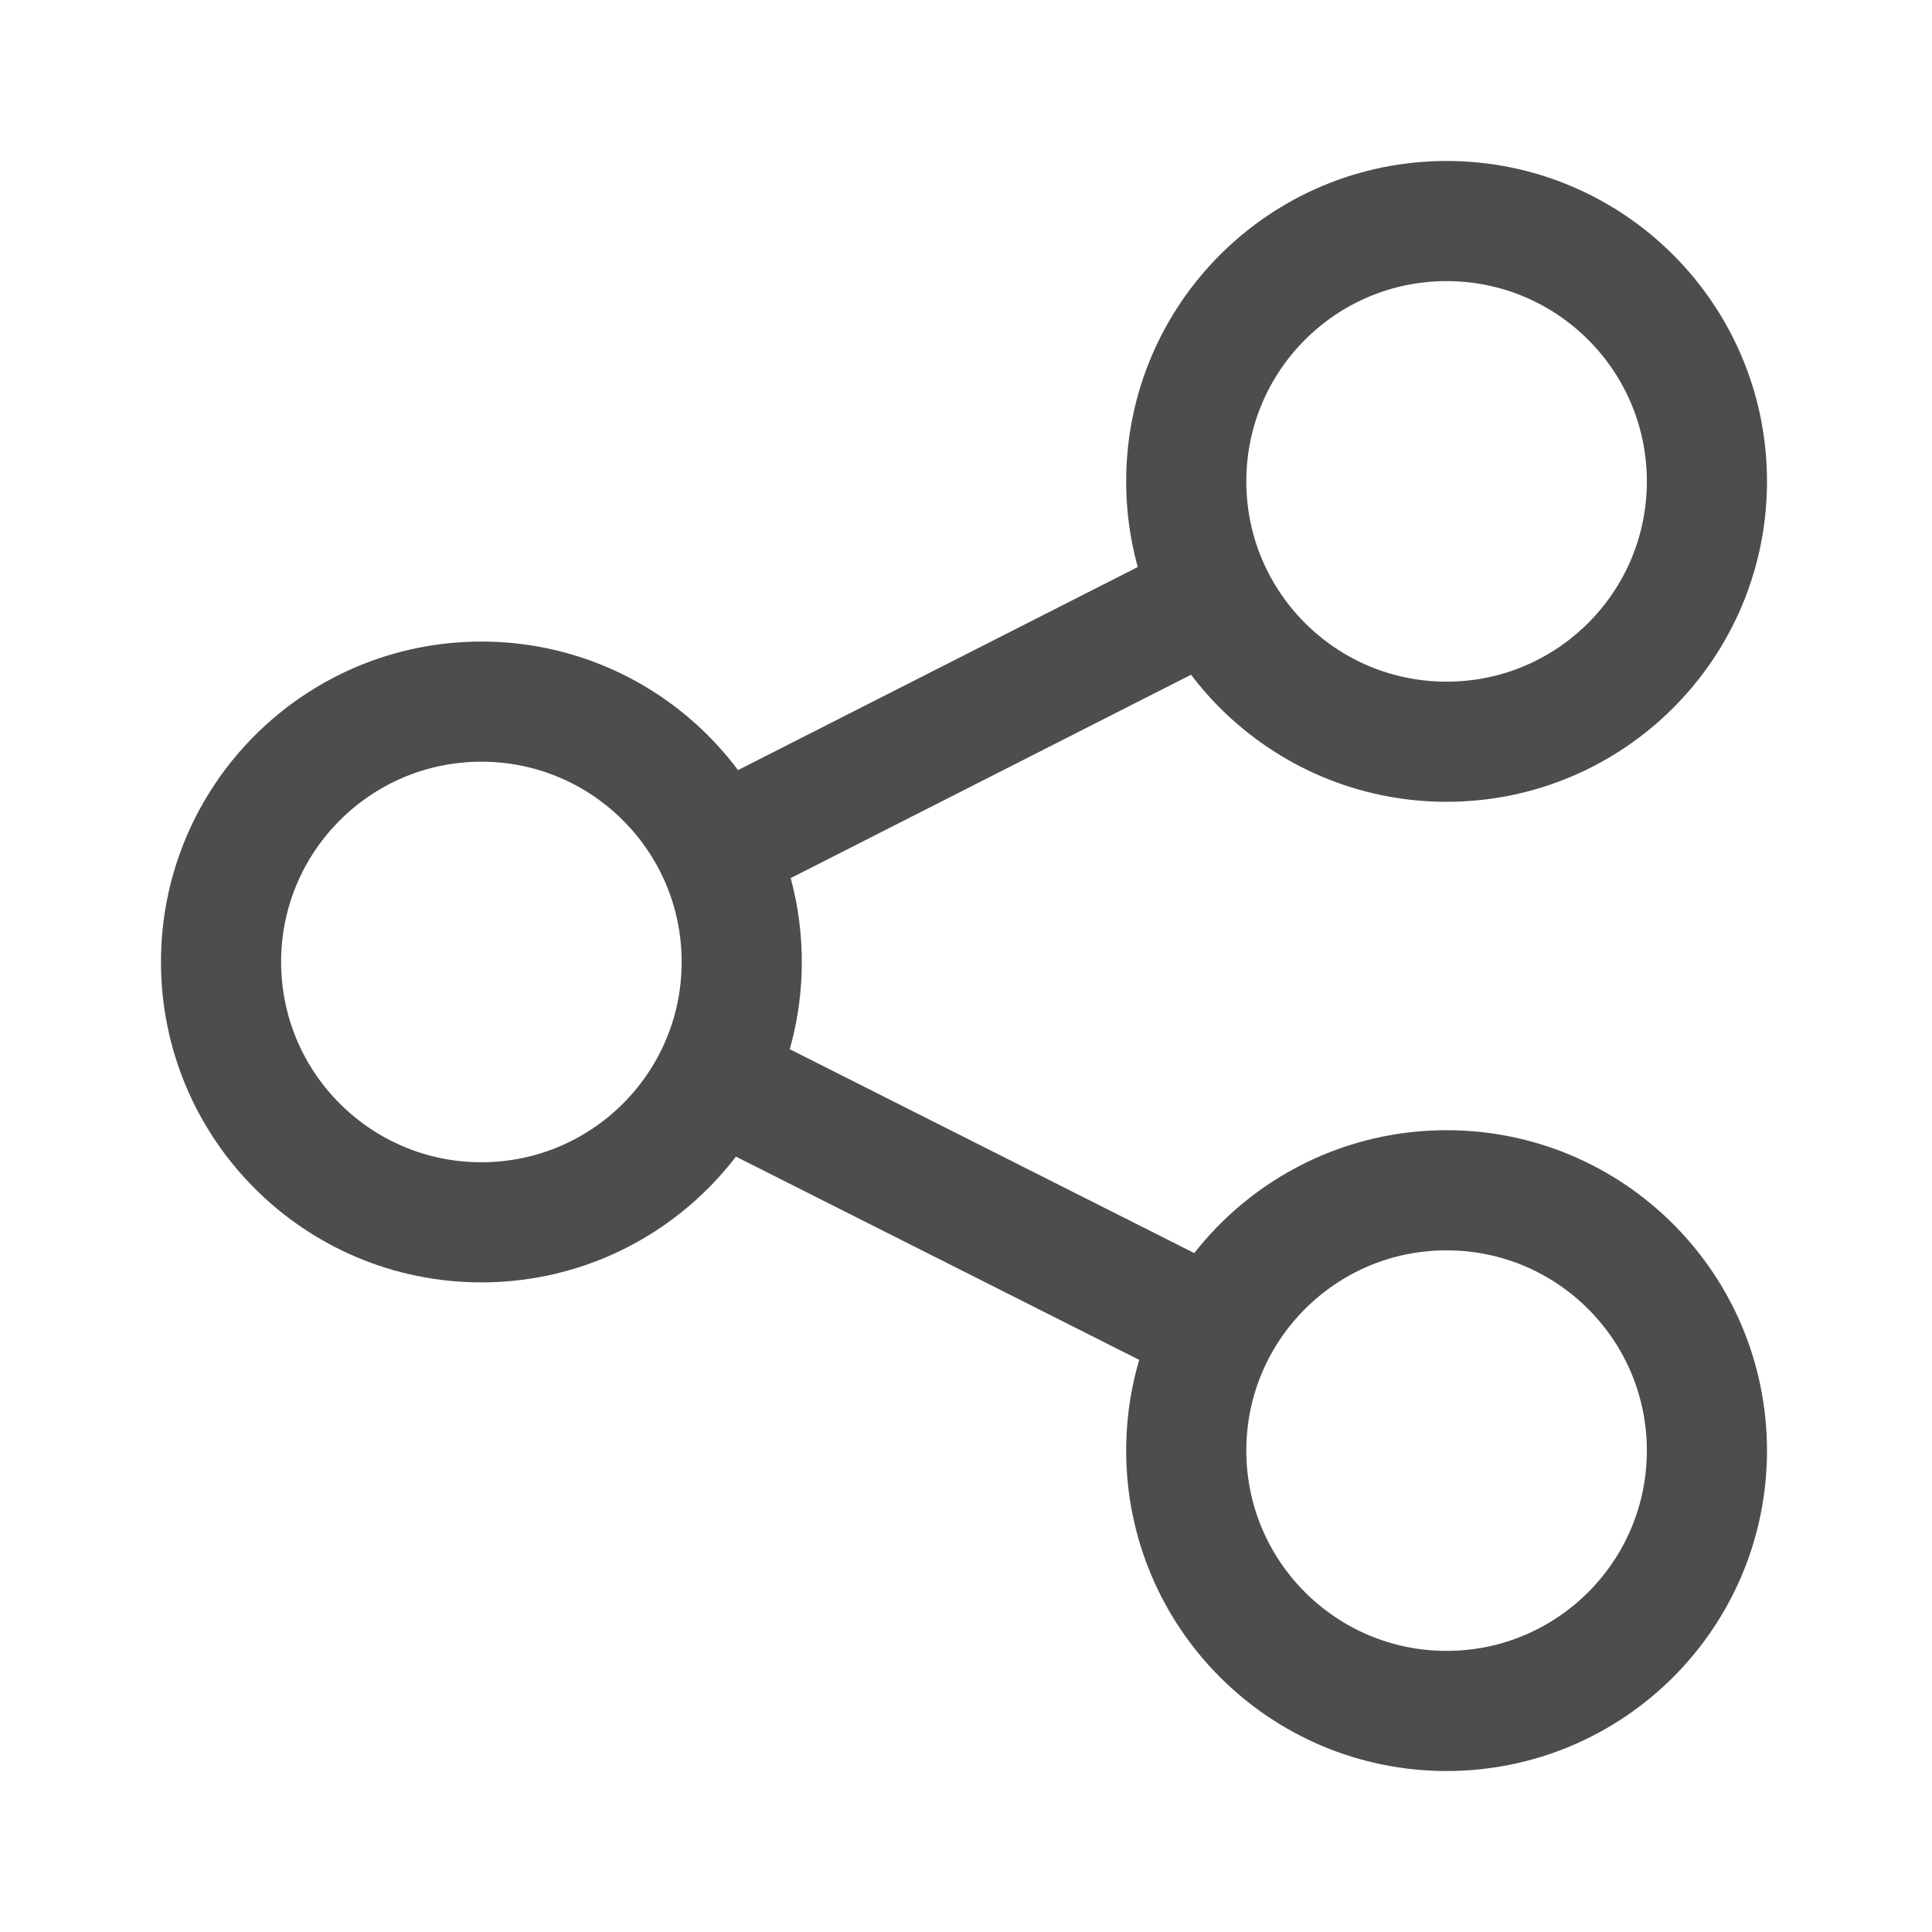 <?xml version="1.0" encoding="UTF-8" standalone="no"?>
<!-- Generator: Adobe Illustrator 15.0.0, SVG Export Plug-In . SVG Version: 6.00 Build 0)  -->

<svg
   version="1.1"
   id="Ebene_1"
   x="0px"
   y="0px"
   width="48px"
   height="48px"
   viewBox="0 0 48 48"
   enable-background="new 0 0 48 48"
   xml:space="preserve"
   sodipodi:docname="cl2_datei-teilen.svg"
   inkscape:version="1.3.2 (091e20e, 2023-11-25, custom)"
   xmlns:inkscape="http://www.inkscape.org/namespaces/inkscape"
   xmlns:sodipodi="http://sodipodi.sourceforge.net/DTD/sodipodi-0.dtd"
   xmlns="http://www.w3.org/2000/svg"
   xmlns:svg="http://www.w3.org/2000/svg"><defs
   id="defs2" /><sodipodi:namedview
   id="namedview2"
   pagecolor="#ffffff"
   bordercolor="#000000"
   borderopacity="0.25"
   inkscape:showpageshadow="2"
   inkscape:pageopacity="0.0"
   inkscape:pagecheckerboard="0"
   inkscape:deskcolor="#d1d1d1"
   inkscape:zoom="16.9375"
   inkscape:cx="23.97048"
   inkscape:cy="24"
   inkscape:window-width="1920"
   inkscape:window-height="1009"
   inkscape:window-x="-8"
   inkscape:window-y="-8"
   inkscape:window-maximized="1"
   inkscape:current-layer="Ebene_1"
   showgrid="false"
   showguides="true"><sodipodi:guide
     position="3.838,15.41"
     orientation="1,0"
     id="guide1"
     inkscape:locked="false" /><sodipodi:guide
     position="43.985,23.38"
     orientation="1,0"
     id="guide2"
     inkscape:locked="false" /><sodipodi:guide
     position="37.432,44.162"
     orientation="0,-1"
     id="guide3"
     inkscape:locked="false" /><sodipodi:guide
     position="9.624,4.015"
     orientation="0,-1"
     id="guide4"
     inkscape:locked="false" /><sodipodi:guide
     position="23.97,31.764"
     orientation="1,0"
     id="guide5"
     inkscape:locked="false" /><sodipodi:guide
     position="24.089,23.97"
     orientation="0,-1"
     id="guide6"
     inkscape:locked="false" /></sodipodi:namedview>


<g
   id="g1"><circle
     class="cls-1"
     cx="11.96"
     cy="23.9"
     r="6.468"
     id="circle1"
     style="fill:none;stroke:#4d4d4d;stroke-width:2.985px;stroke-miterlimit:10;stroke-opacity:1" /><circle
     class="cls-1"
     cx="35.94"
     cy="11.96"
     r="6.468"
     id="circle2"
     style="fill:none;stroke:#4d4d4d;stroke-width:2.985px;stroke-miterlimit:10;stroke-opacity:1" /><circle
     class="cls-1"
     cx="35.94"
     cy="36.04"
     r="6.468"
     id="circle3"
     style="fill:none;stroke:#4d4d4d;stroke-width:2.985px;stroke-miterlimit:10;stroke-opacity:1" /><line
     class="cls-1"
     x1="17.731"
     y1="21.114"
     x2="30.07"
     y2="14.846"
     id="line3"
     style="fill:none;stroke:#4d4d4d;stroke-width:2.985px;stroke-miterlimit:10;stroke-opacity:1" /><line
     class="cls-1"
     x1="17.731"
     y1="26.786"
     x2="30.169"
     y2="33.055"
     id="line4"
     style="fill:none;stroke:#4d4d4d;stroke-width:2.985px;stroke-miterlimit:10;stroke-opacity:1" /></g></svg>
